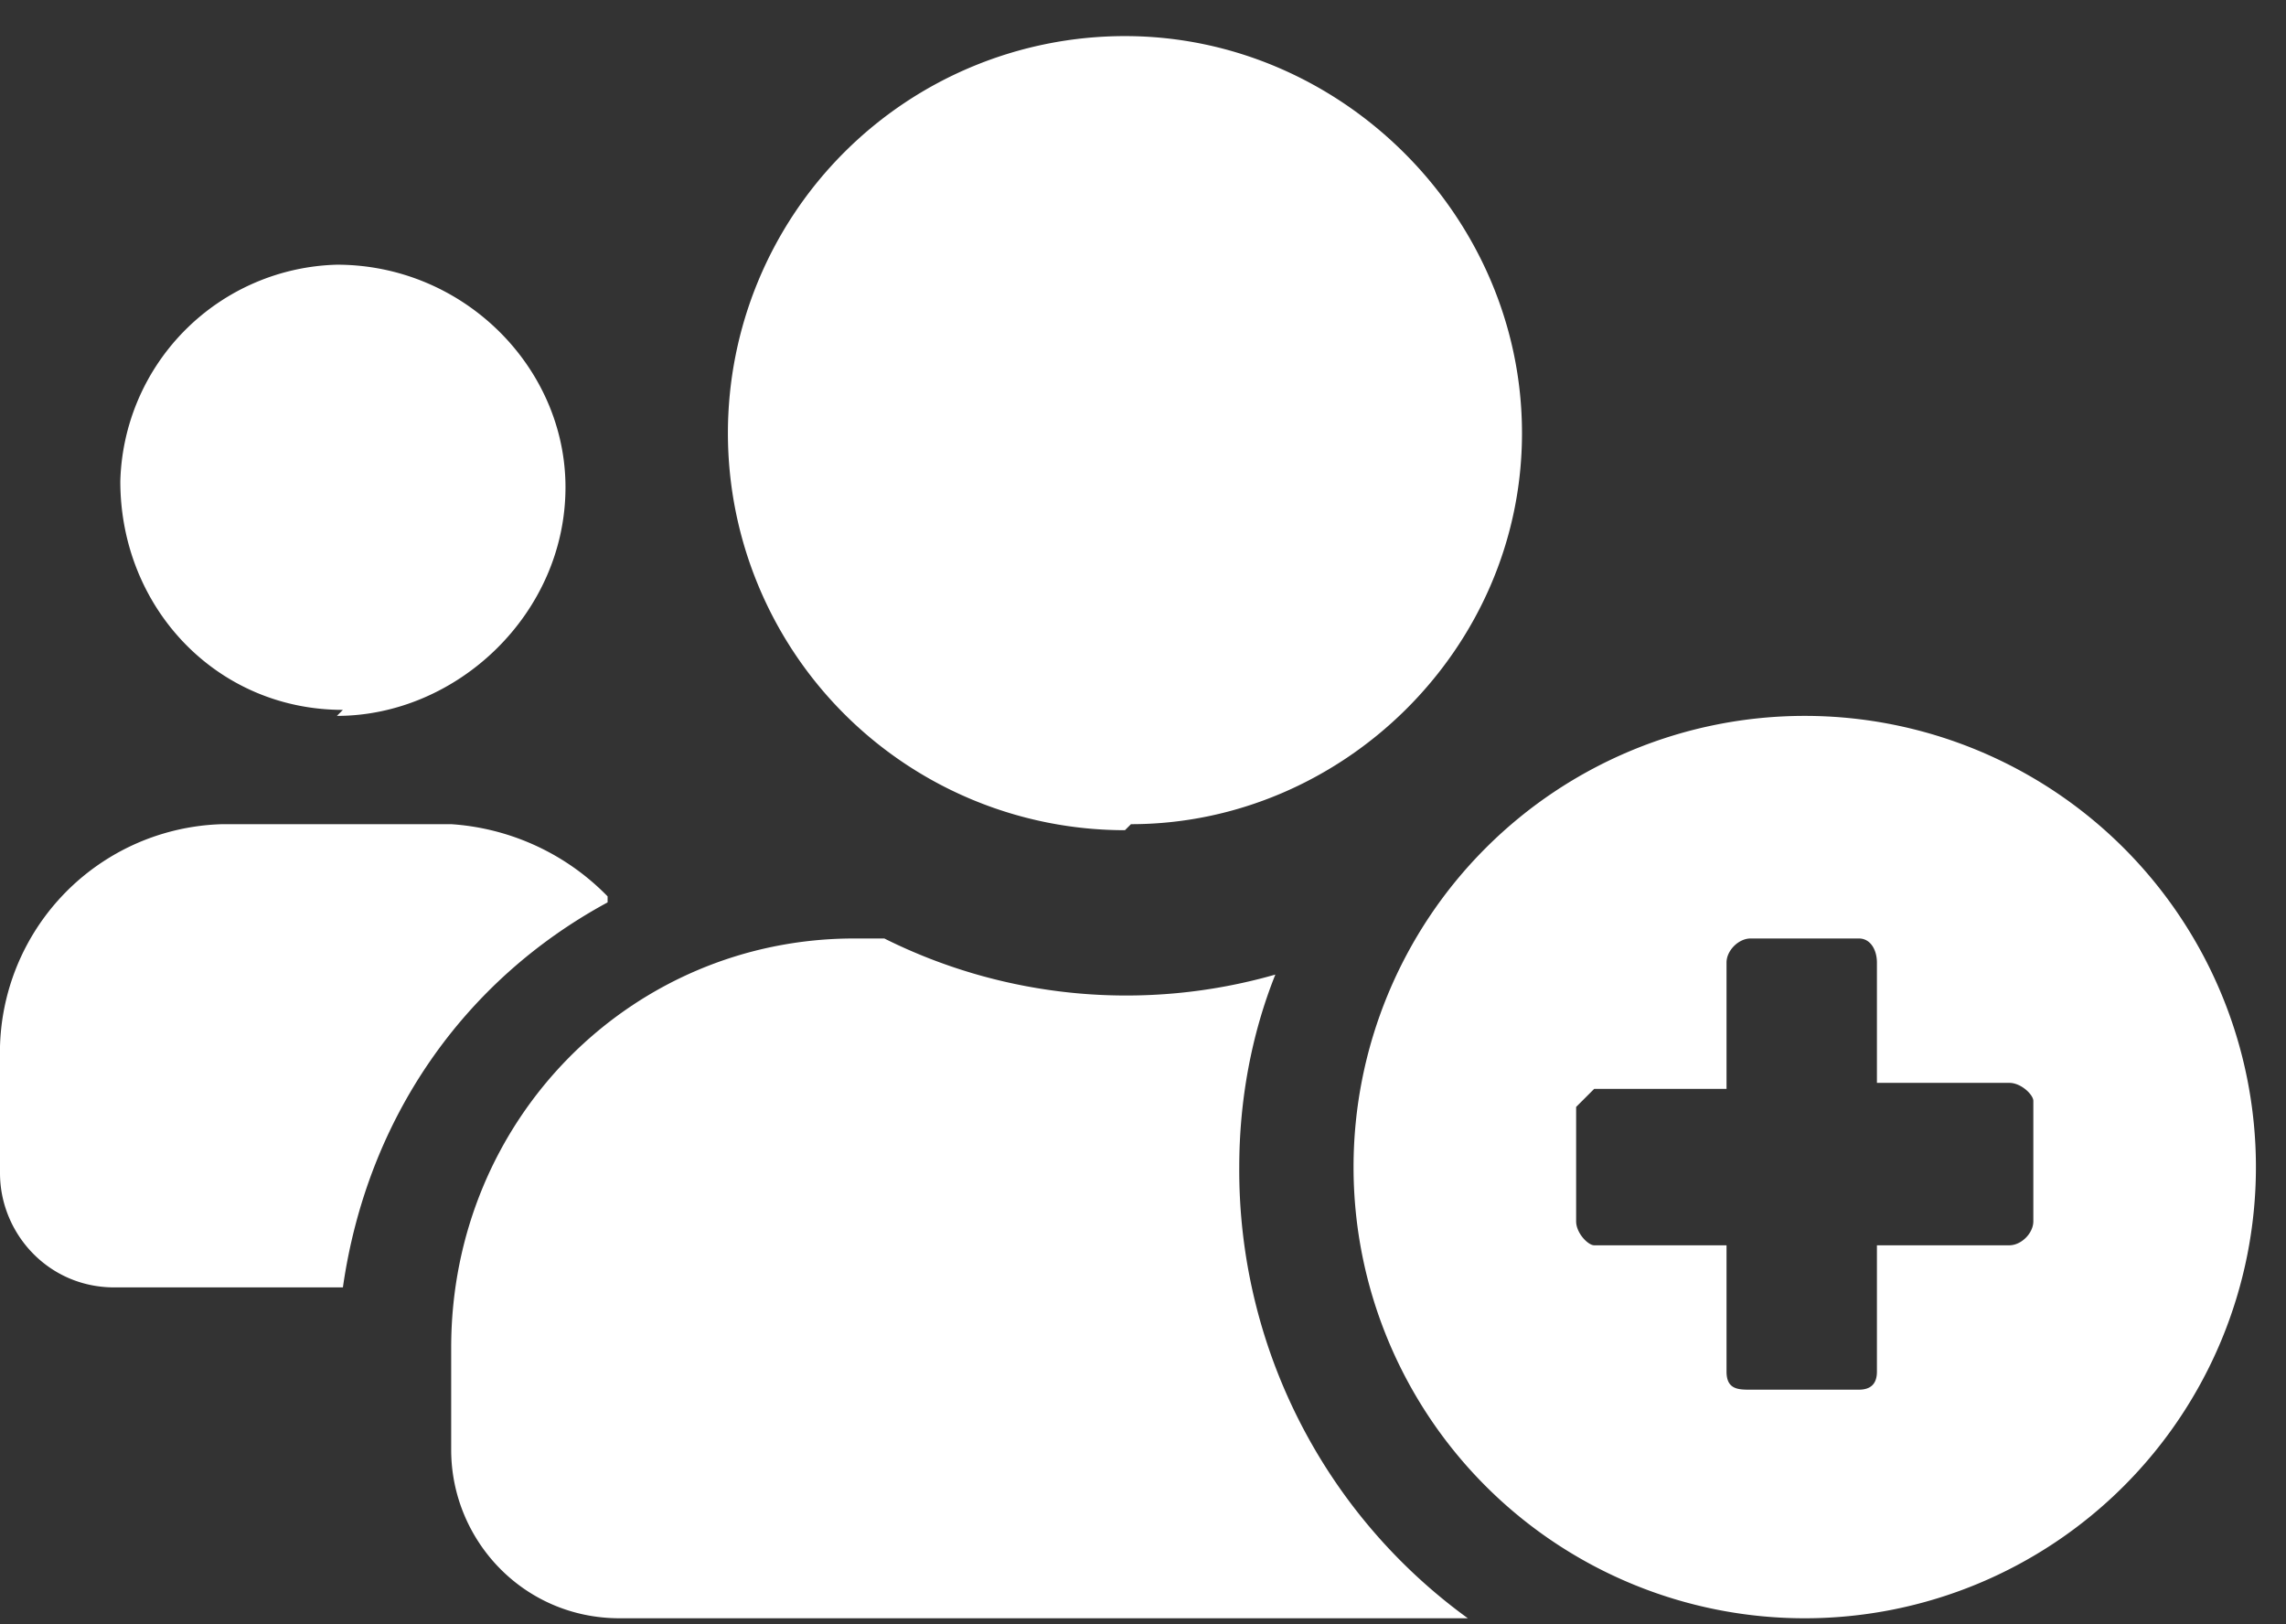 <svg fill="#fff" viewBox="0 0 38 27" aria-hidden="true" xmlns="http://www.w3.org/2000/svg"><rect x="0" y="0" width="38" height="27" fill="#333333" stroke="none"/><path d="M5.6 11.9c2 0 3.8-1.7 3.8-3.8 0-2-1.7-3.7-3.8-3.7A3.7 3.7 0 0 0 2 8c0 2.1 1.6 3.8 3.7 3.8Zm13.2 1.8c3.5 0 6.5-2.9 6.5-6.5S22.3.6 18.7.6a6.6 6.6 0 0 0 0 13.2Zm1.8 5.7c0-1.1.2-2.2.6-3.2a9 9 0 0 1-6.5-.6h-.5c-3.7 0-6.7 3-6.7 6.8v1.7c0 1.5 1.2 2.8 2.8 2.8h14.1a9.2 9.2 0 0 1-3.8-7.5Zm-10.5-4.5a4 4 0 0 0-2.6-1.2H3.7A3.8 3.8 0 0 0 0 17.6v1.9c0 1 .8 1.9 1.9 1.9h3.8c.4-2.8 2-5.1 4.4-6.4Zm19.9-3a7.5 7.5 0 0 0 0 15 7.5 7.5 0 0 0 0-15Zm3.8 8.4c0 .2-.2.4-.4.4h-2.2v2.1c0 .2-.1.3-.3.3h-1.8c-.2 0-.4 0-.4-.3v-2.1h-2.2c-.1 0-.3-.2-.3-.4v-1.9l.3-.3h2.2V16c0-.2.2-.4.4-.4h1.8c.2 0 .3.2.3.4V18h2.2c.2 0 .4.2.4.3v2Z"></path></svg>